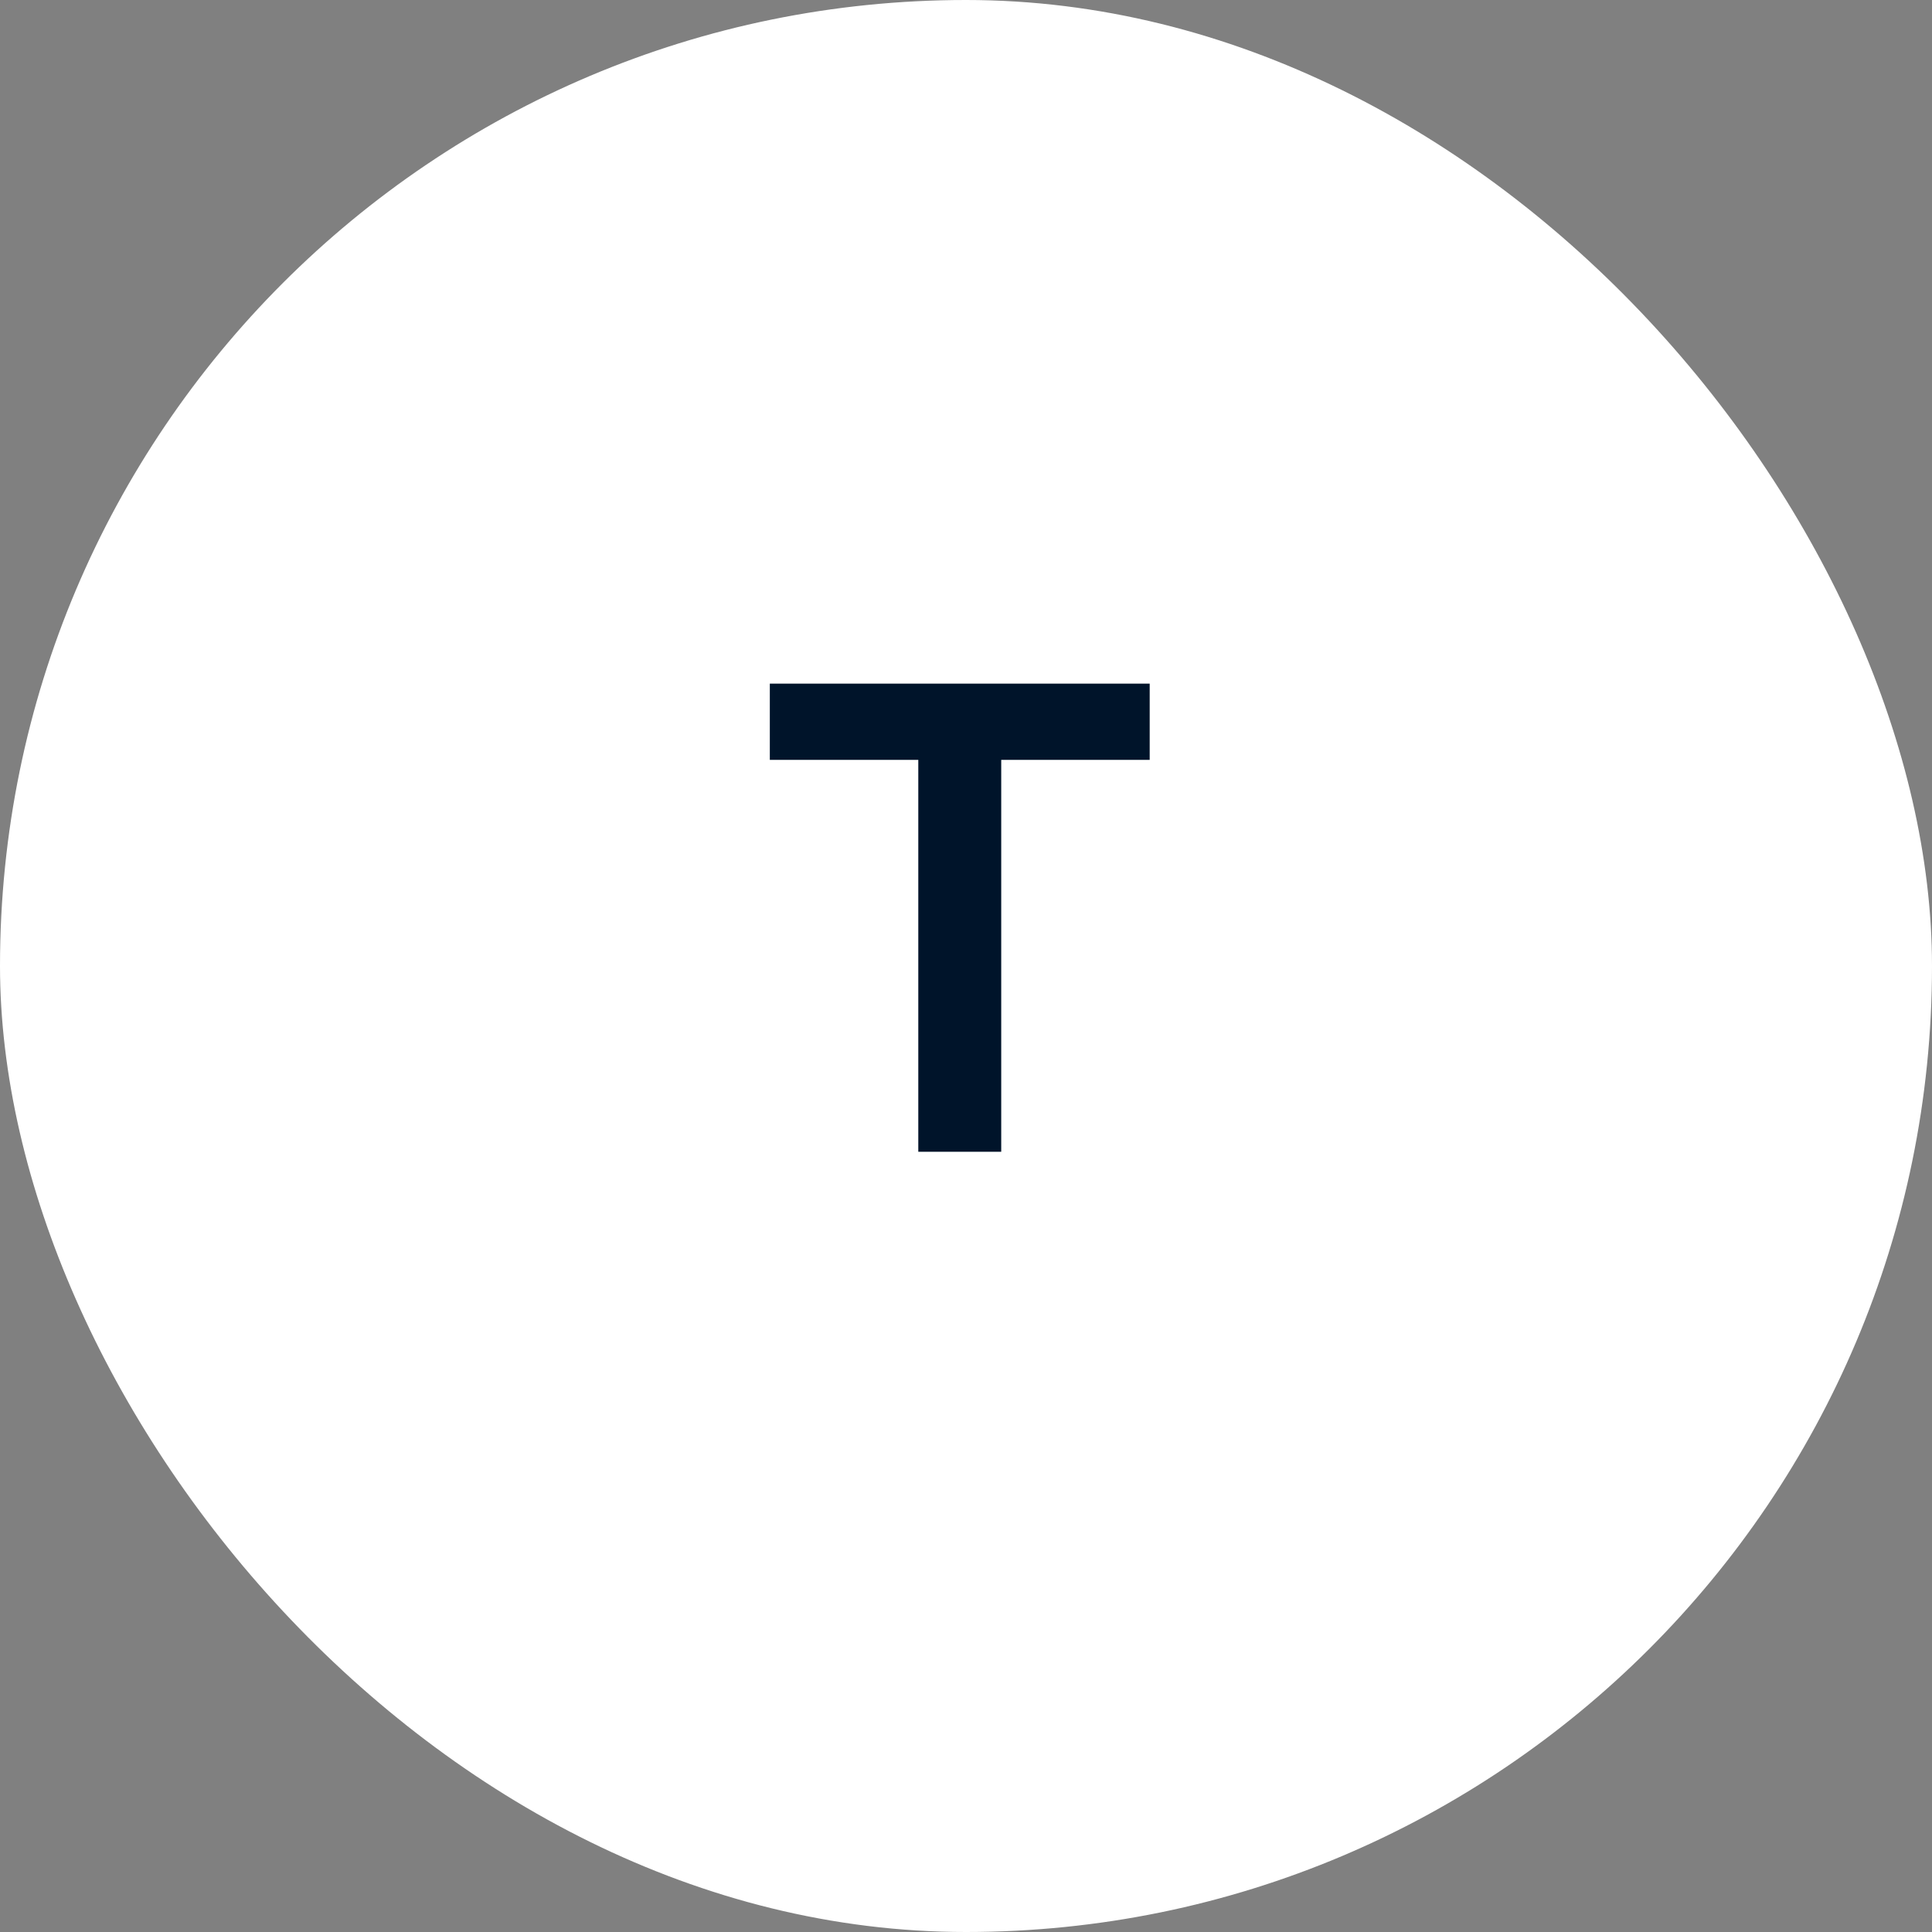 <?xml version="1.0" encoding="UTF-8"?> <svg xmlns="http://www.w3.org/2000/svg" width="52" height="52" viewBox="0 0 52 52" fill="none"><rect x="0" y="0" width="52" height="52" fill="#808080" stroke="none"/><rect width="52" height="52" rx="26" fill="white"></rect><path d="M24.716 31V20.452H20.72V18.4H30.944V20.452H26.948V31H24.716Z" fill="#00142A"></path></svg> 